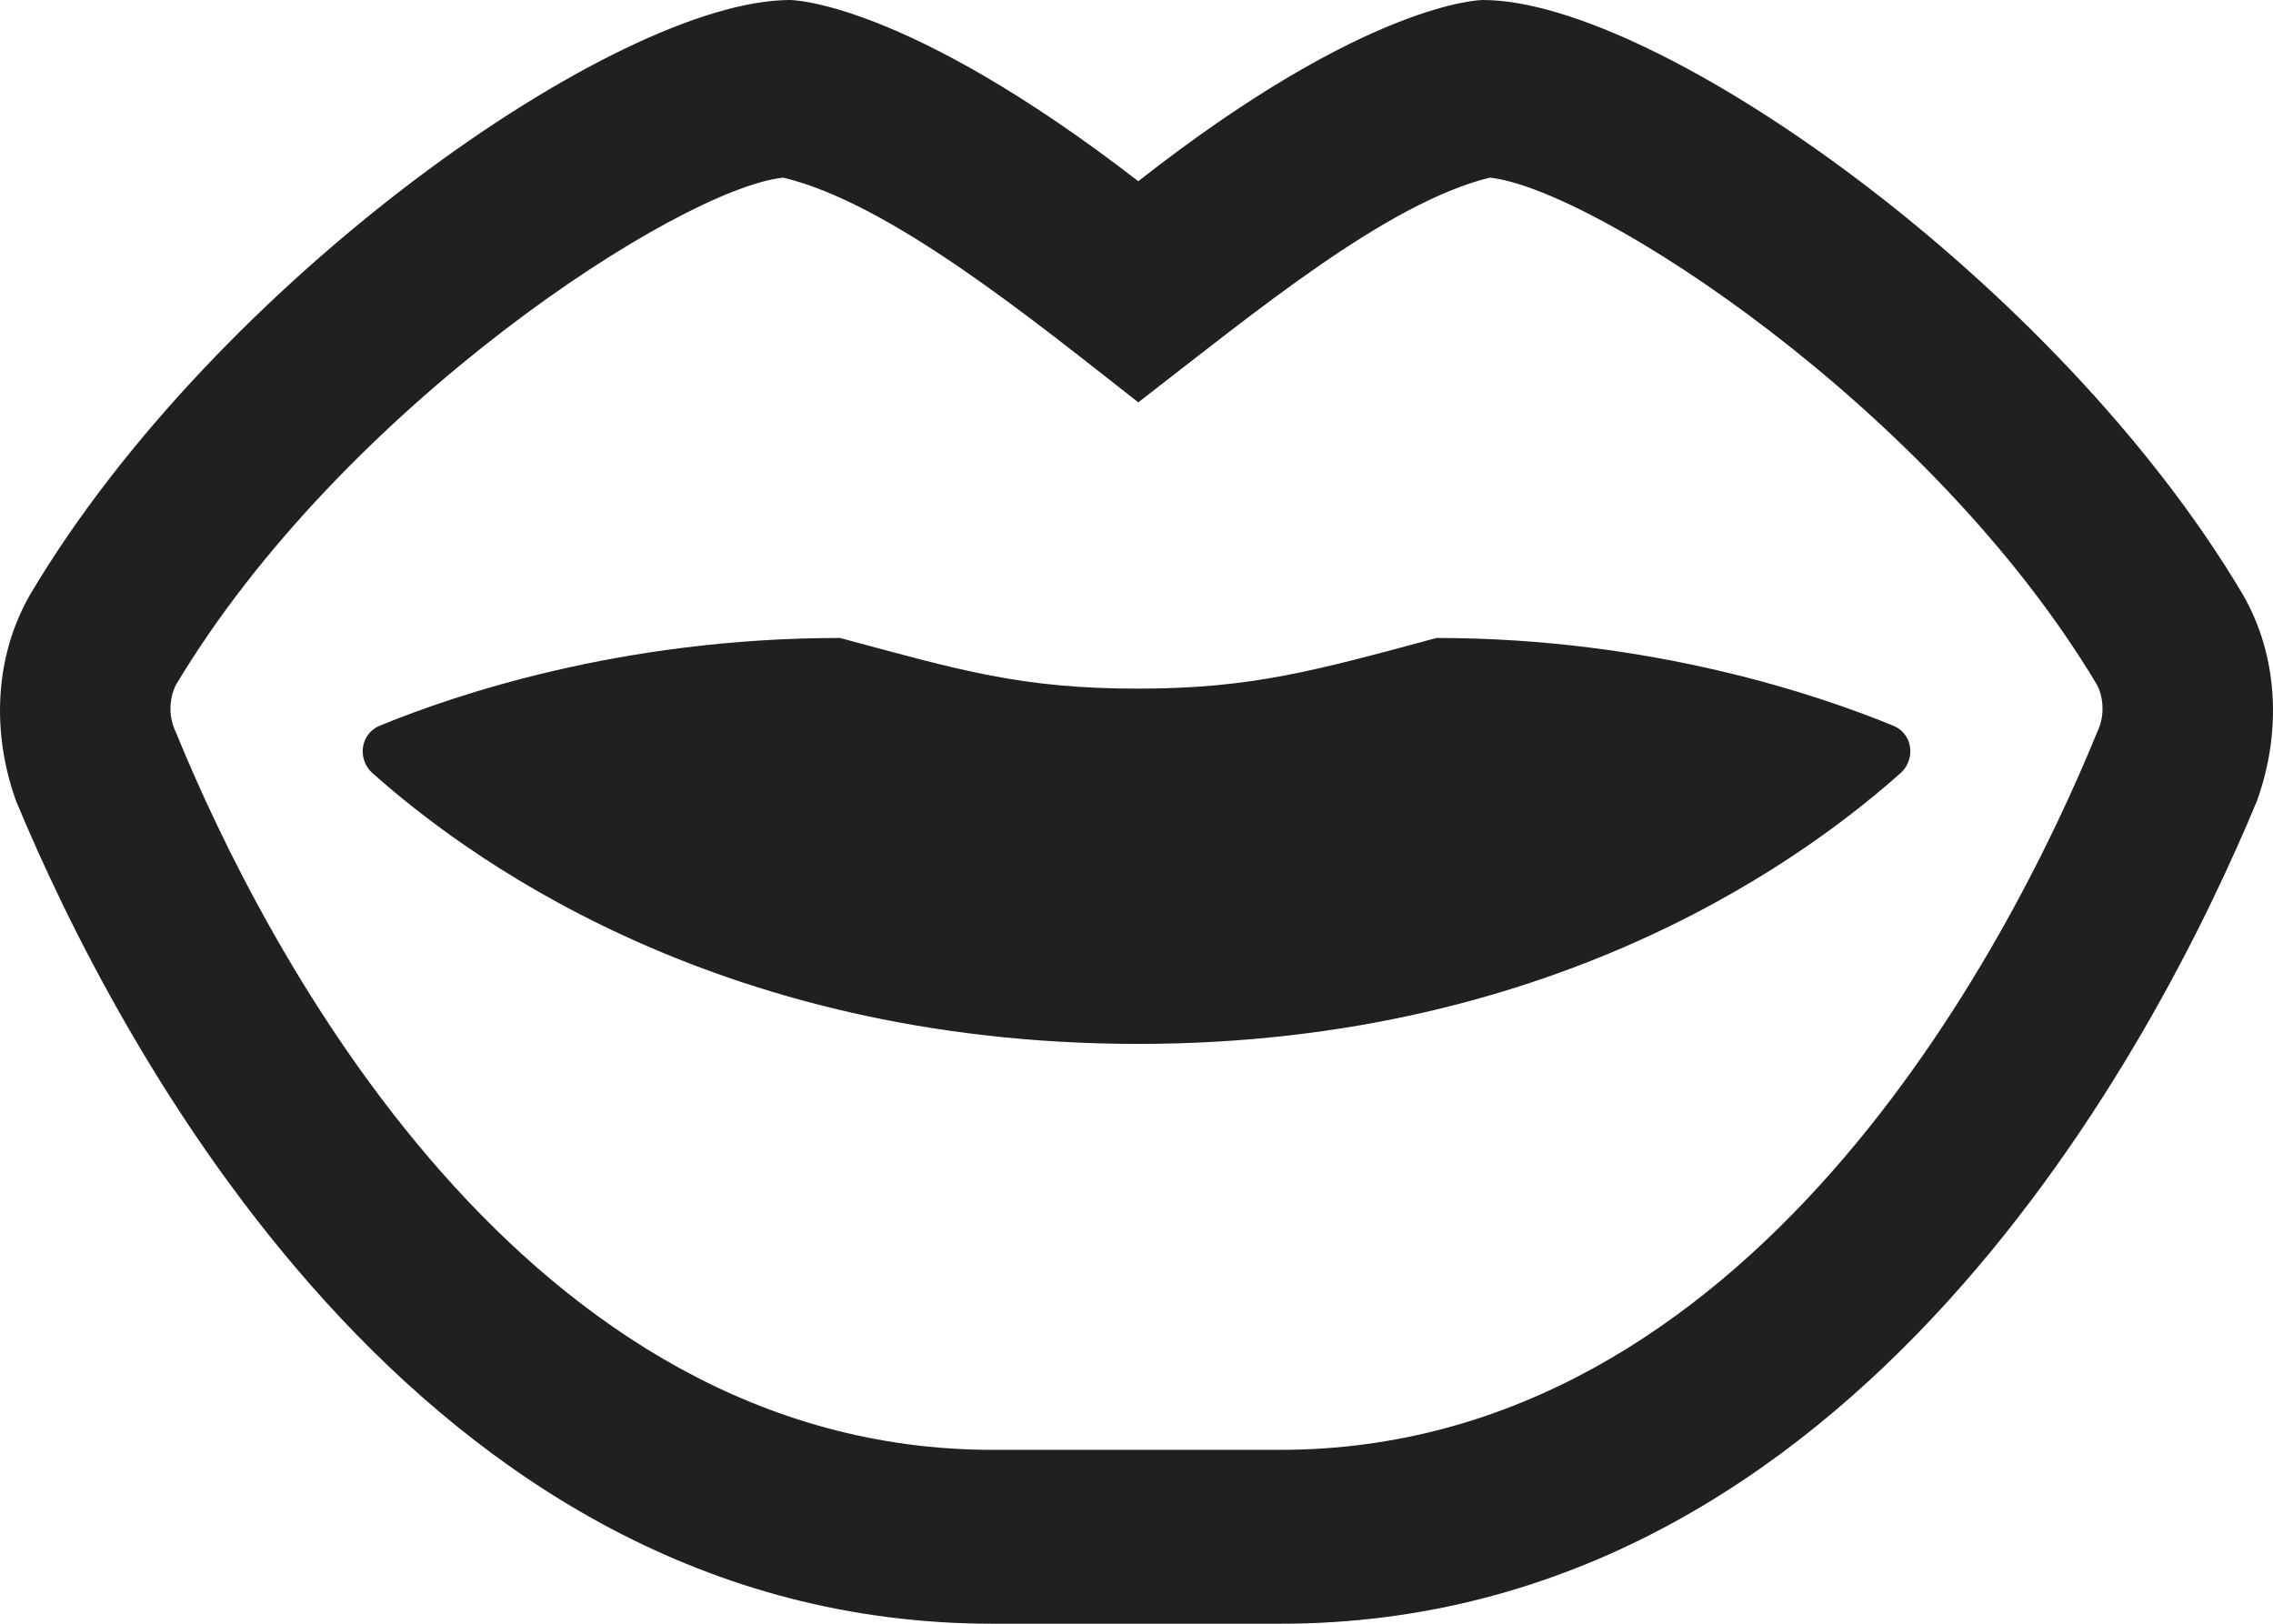 <svg width="14" height="10" viewBox="0 0 14 10" fill="none" xmlns="http://www.w3.org/2000/svg">
<path d="M13.814 3.661C12.676 1.741 10.205 0 9.133 0C9.133 0 8.433 0 7.011 1.116C5.567 0 4.867 0 4.867 0C3.795 0 1.324 1.741 0.186 3.661C-0.033 4.04 -0.054 4.509 0.099 4.933C0.711 6.406 2.571 10 6.114 10H7.886C11.43 10 13.289 6.406 13.901 4.933C14.054 4.509 14.033 4.04 13.814 3.661ZM12.917 4.509C12.37 5.848 10.773 8.929 7.886 8.929H6.114C3.227 8.929 1.63 5.848 1.083 4.509C1.039 4.42 1.039 4.308 1.083 4.219C2.111 2.5 4.189 1.161 4.824 1.094C5.48 1.25 6.355 1.964 7.011 2.478C7.733 1.92 8.542 1.25 9.176 1.094C9.811 1.161 11.889 2.5 12.917 4.219C12.961 4.308 12.961 4.42 12.917 4.509ZM11.648 4.464C11.211 4.286 10.183 3.929 8.848 3.929C8.105 4.129 7.711 4.241 7.011 4.241C6.289 4.241 5.917 4.129 5.174 3.929C3.817 3.929 2.789 4.286 2.352 4.464C2.221 4.509 2.199 4.665 2.286 4.754C2.811 5.223 4.364 6.429 7.011 6.429C9.636 6.429 11.189 5.223 11.714 4.754C11.801 4.665 11.78 4.509 11.648 4.464Z" fill="#221F20"/>
</svg>
